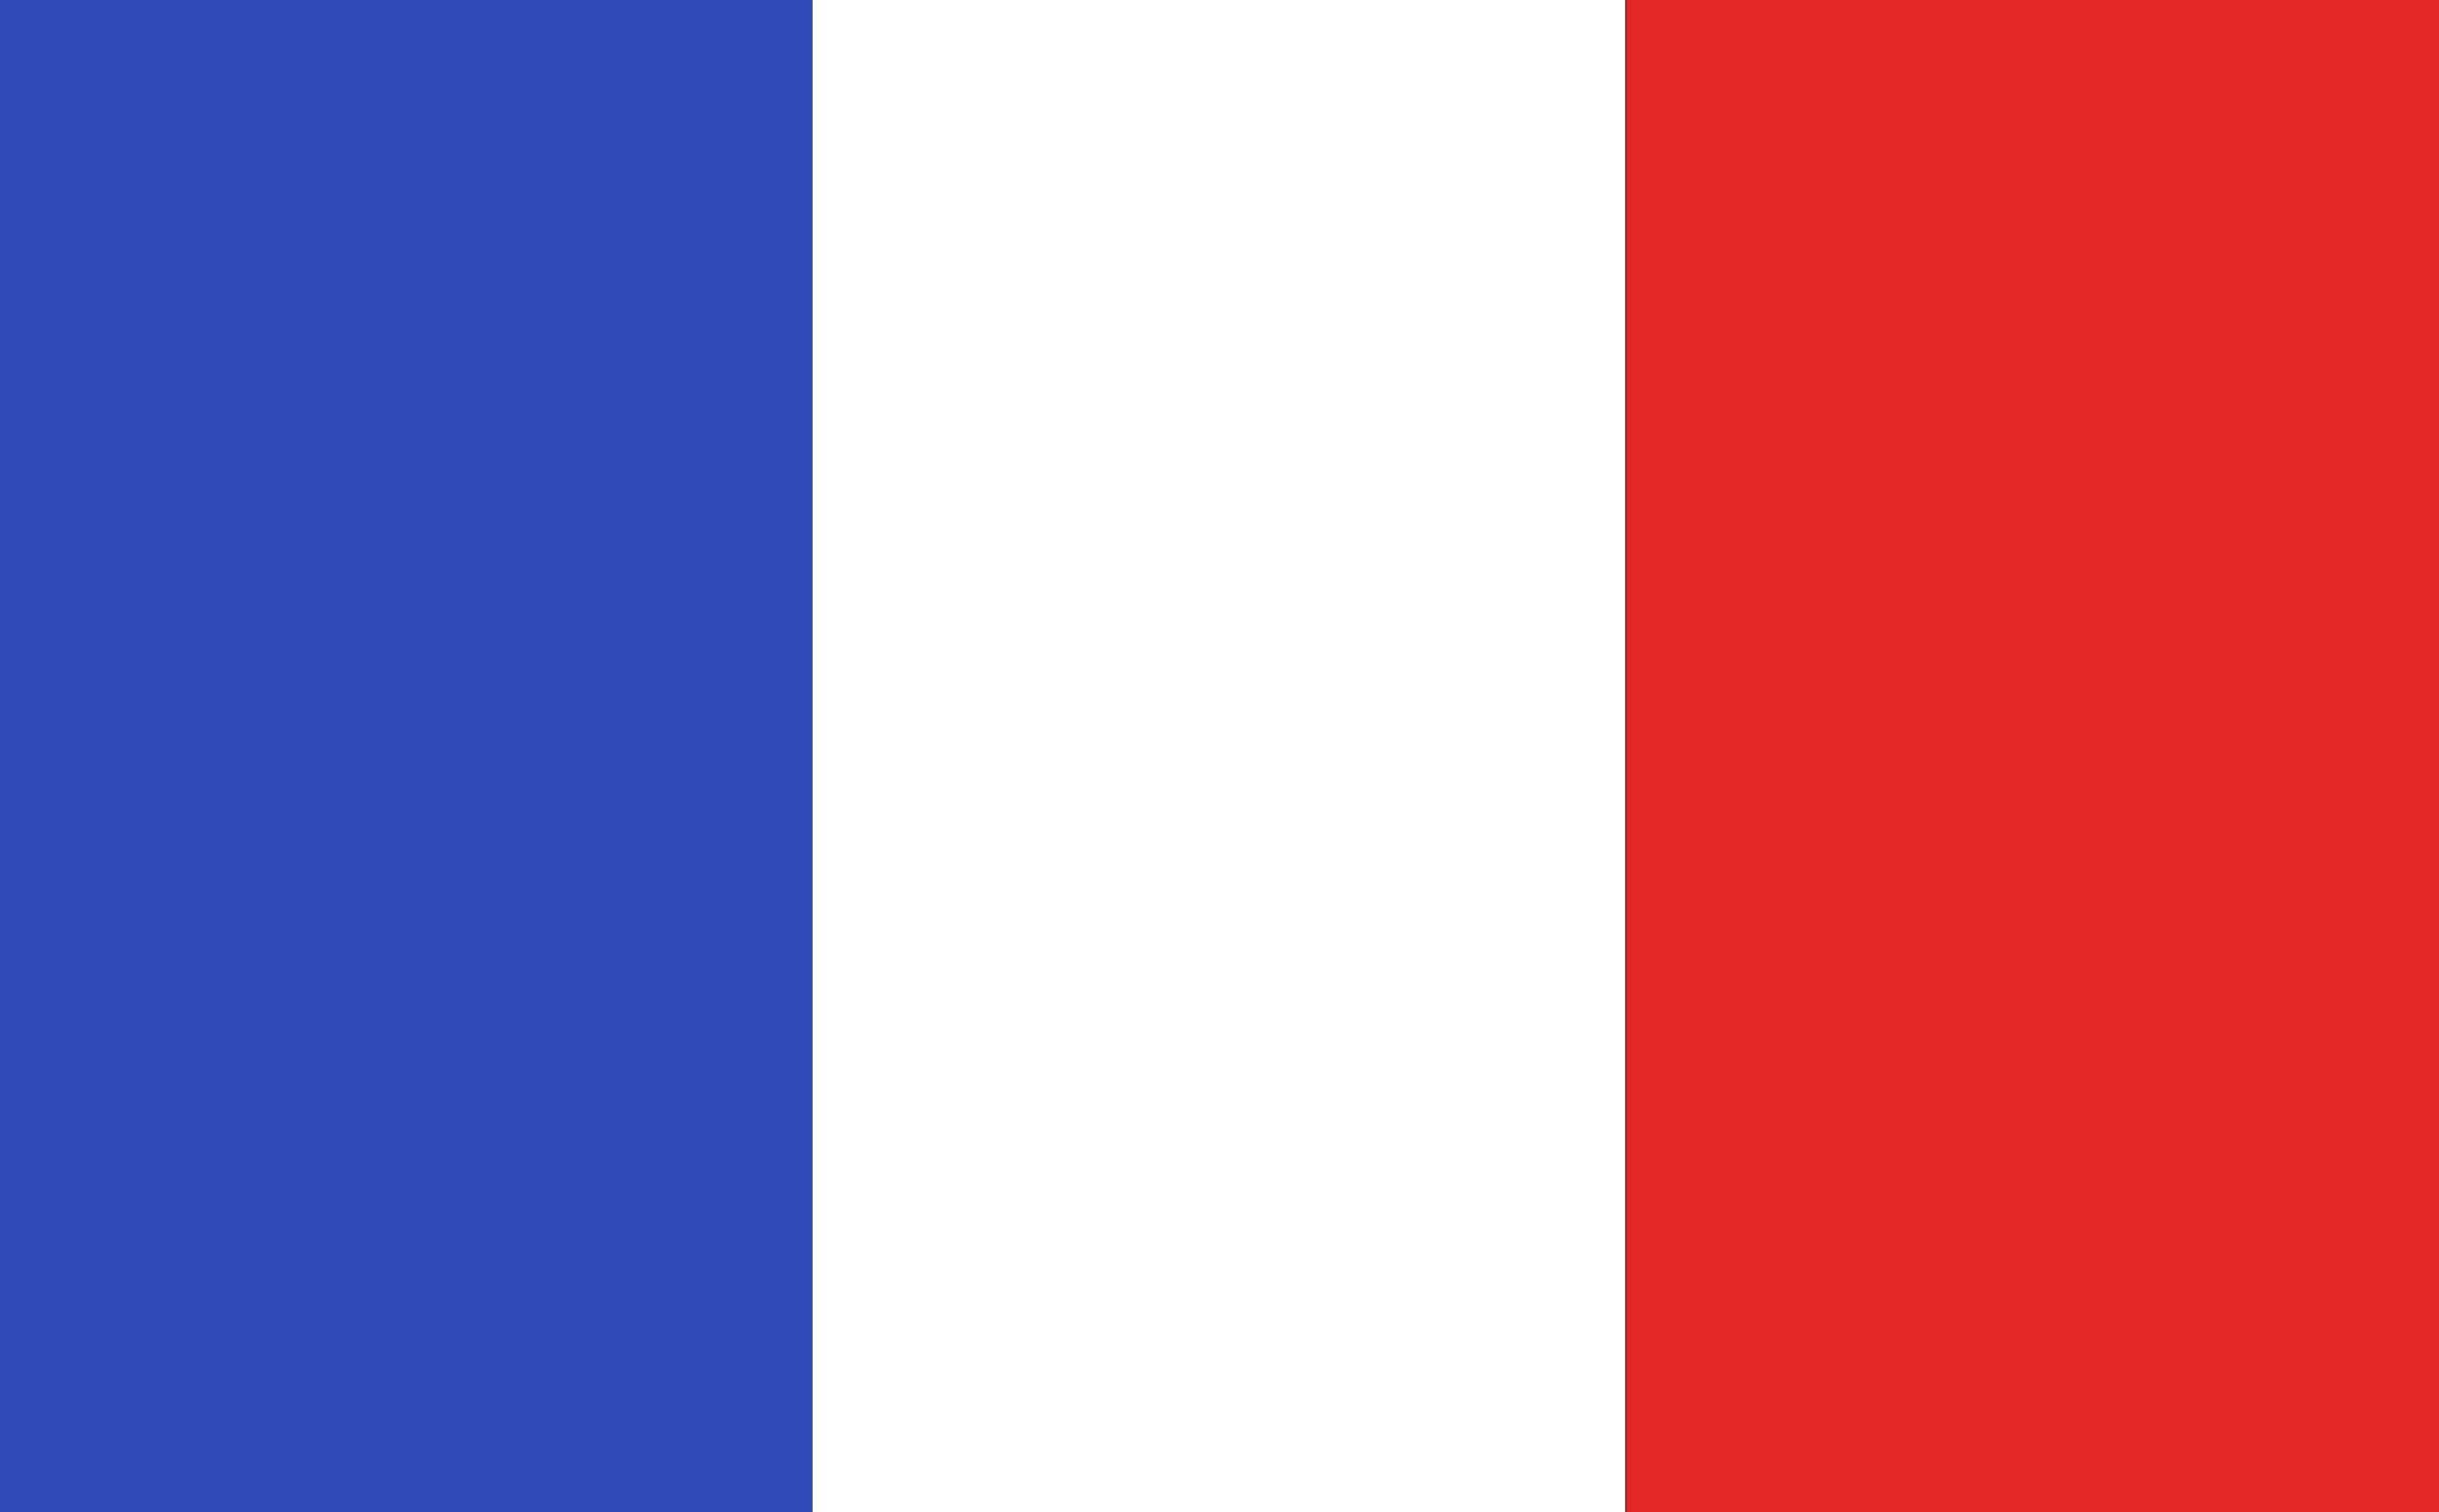 <svg xmlns="http://www.w3.org/2000/svg" id="a" viewBox="0 0 250 155"><rect x="0" y="0" width="250" height="155" fill="#333333" stroke="none"/><rect width="83.29" height="155" style="fill:#304ab7;"></rect><rect x="83.29" width="83.29" height="155" style="fill:#fff;"></rect><rect x="166.71" width="83.29" height="155" style="fill:#e22727;"></rect></svg>